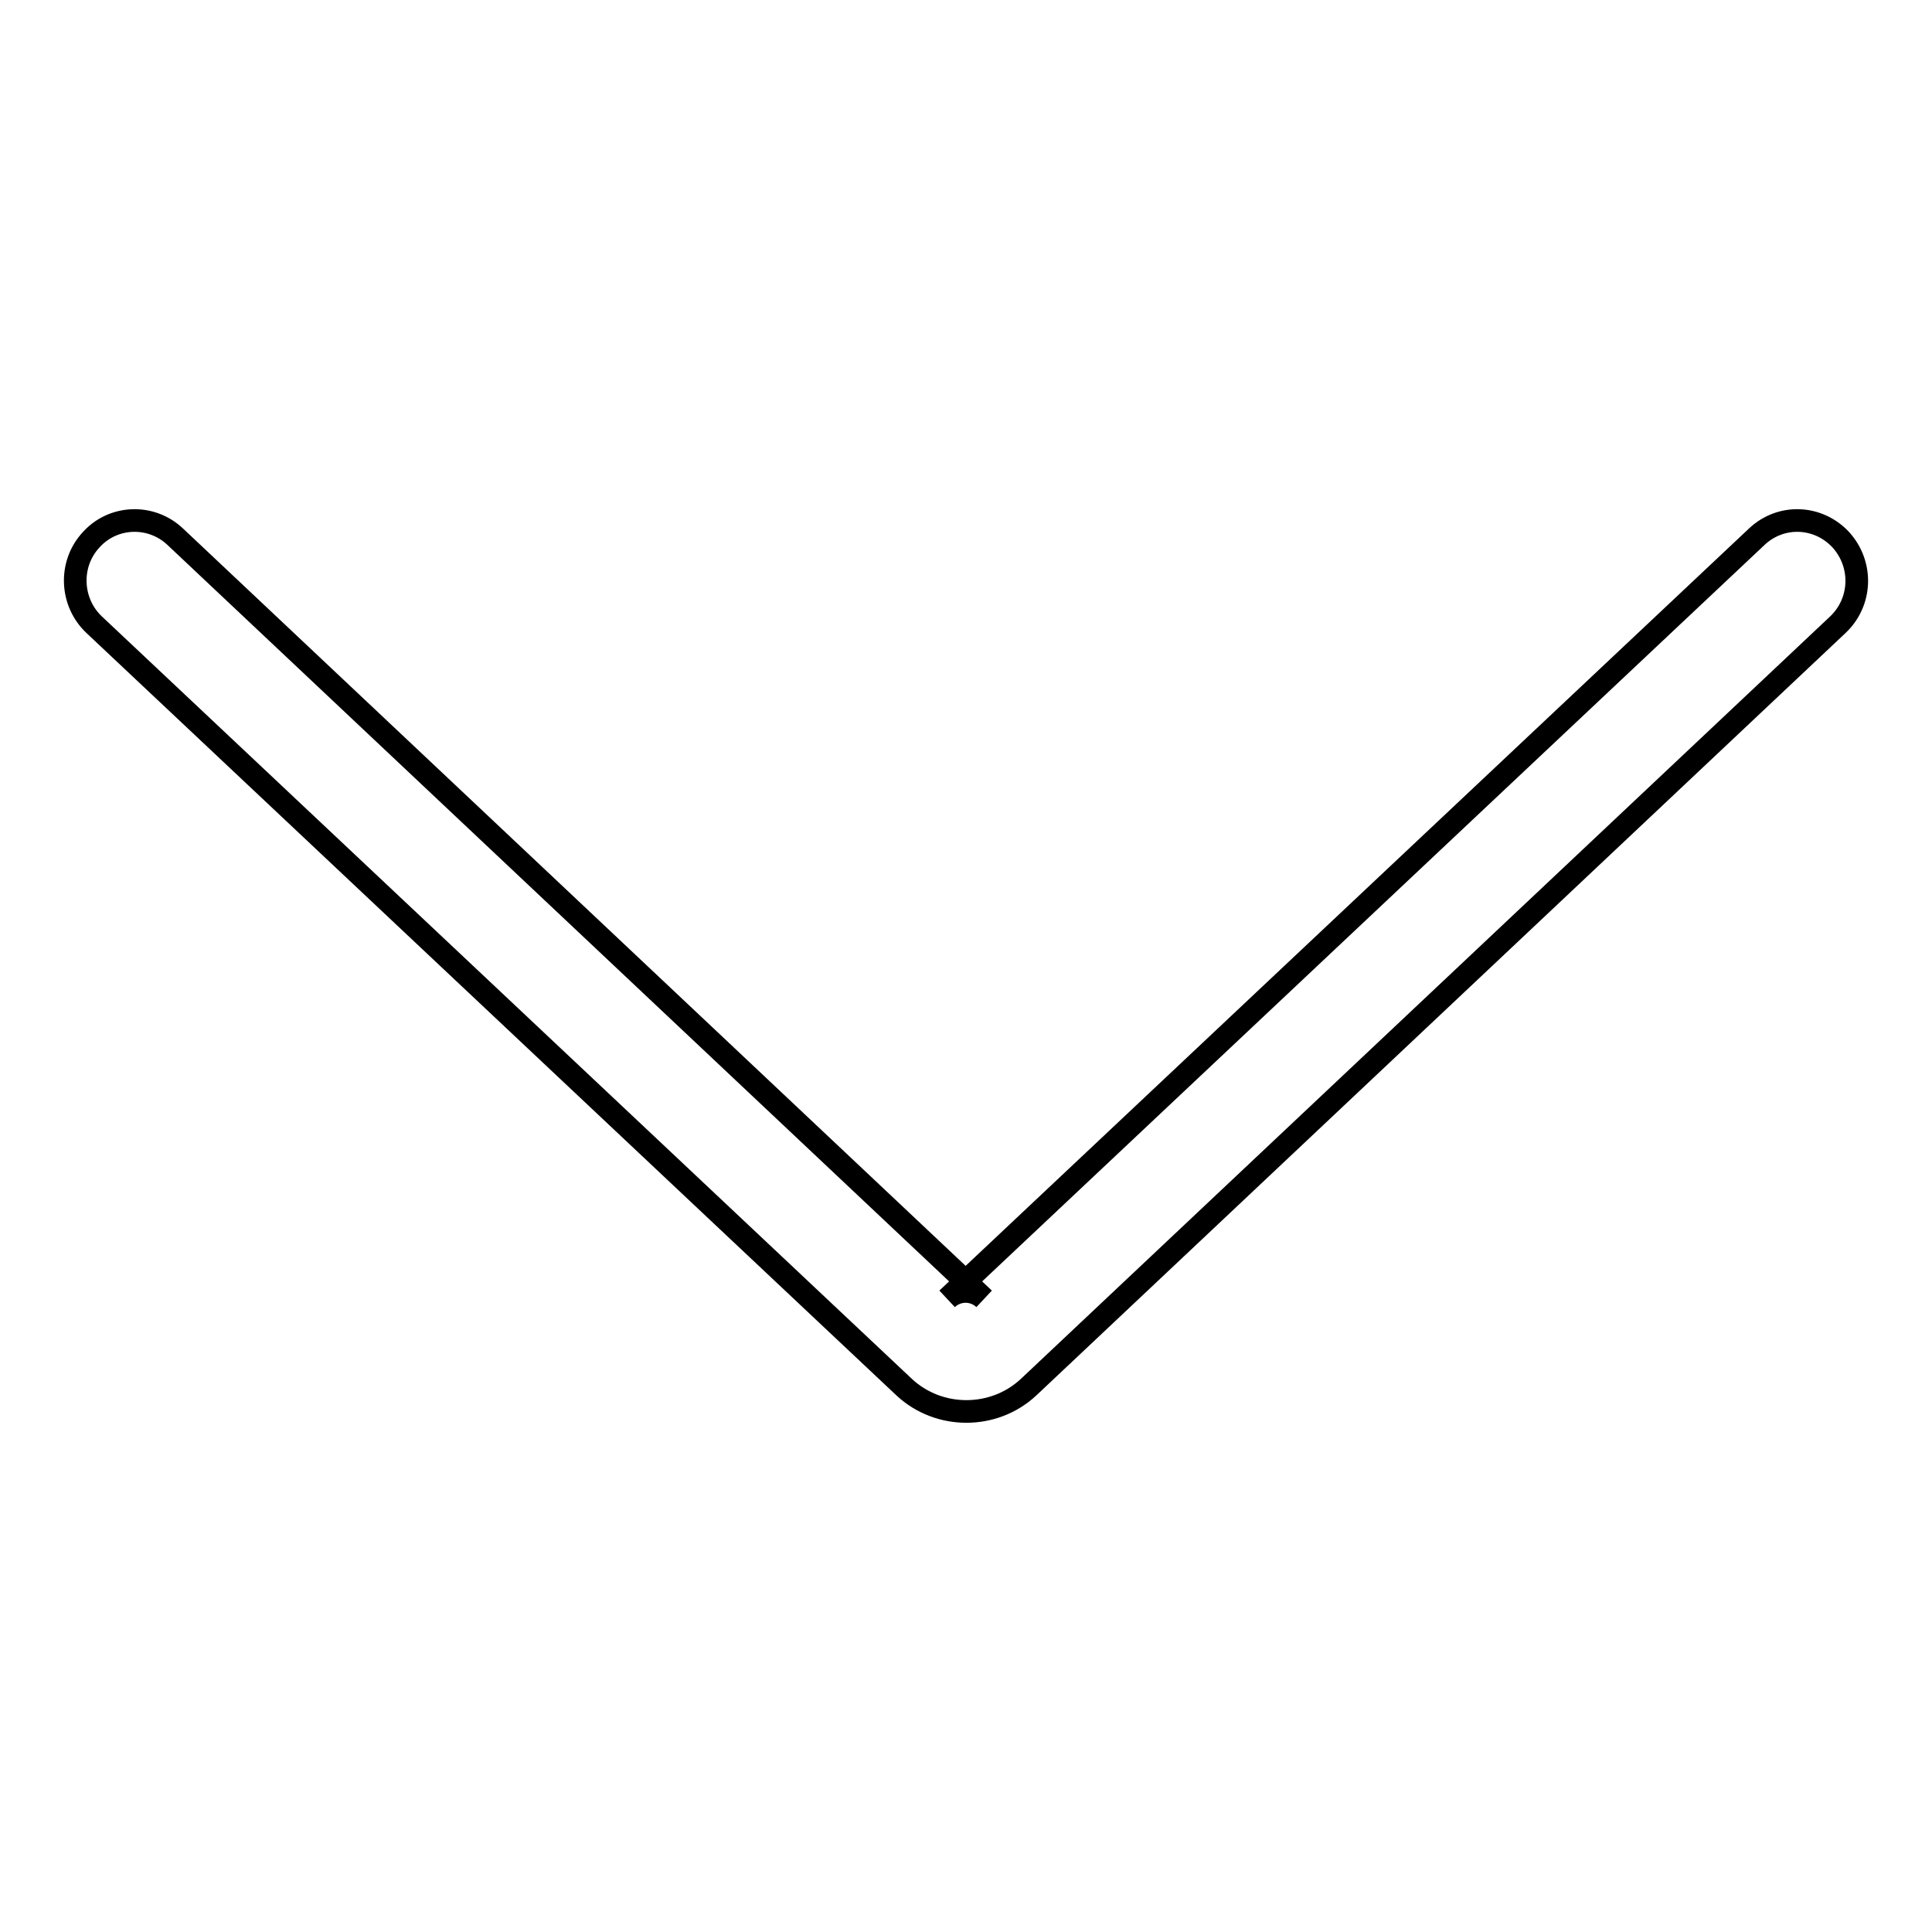 <?xml version="1.0" encoding="utf-8"?>
<!-- Svg Vector Icons : http://www.onlinewebfonts.com/icon -->
<!DOCTYPE svg PUBLIC "-//W3C//DTD SVG 1.1//EN" "http://www.w3.org/Graphics/SVG/1.1/DTD/svg11.dtd">
<svg version="1.1" xmlns="http://www.w3.org/2000/svg" xmlns:xlink="http://www.w3.org/1999/xlink" x="0px" y="0px" viewBox="0 0 256 256" enable-background="new 0 0 256 256" xml:space="preserve">
<g> <path stroke-width="3" fill-opacity="0" stroke="#000000"  d="M119.8,183.8c4.6,4.3,11.9,4.3,16.5,0L243.5,82.8c3.2-3,3.4-8,0.4-11.3c-3-3.2-7.9-3.4-11.1-0.4 L125.5,172.1c1.4-1.3,3.5-1.3,4.9,0L23.2,71.1c-3.2-3-8.2-2.8-11.1,0.4c-3,3.2-2.8,8.3,0.4,11.3L119.8,183.8z"/></g>
</svg>